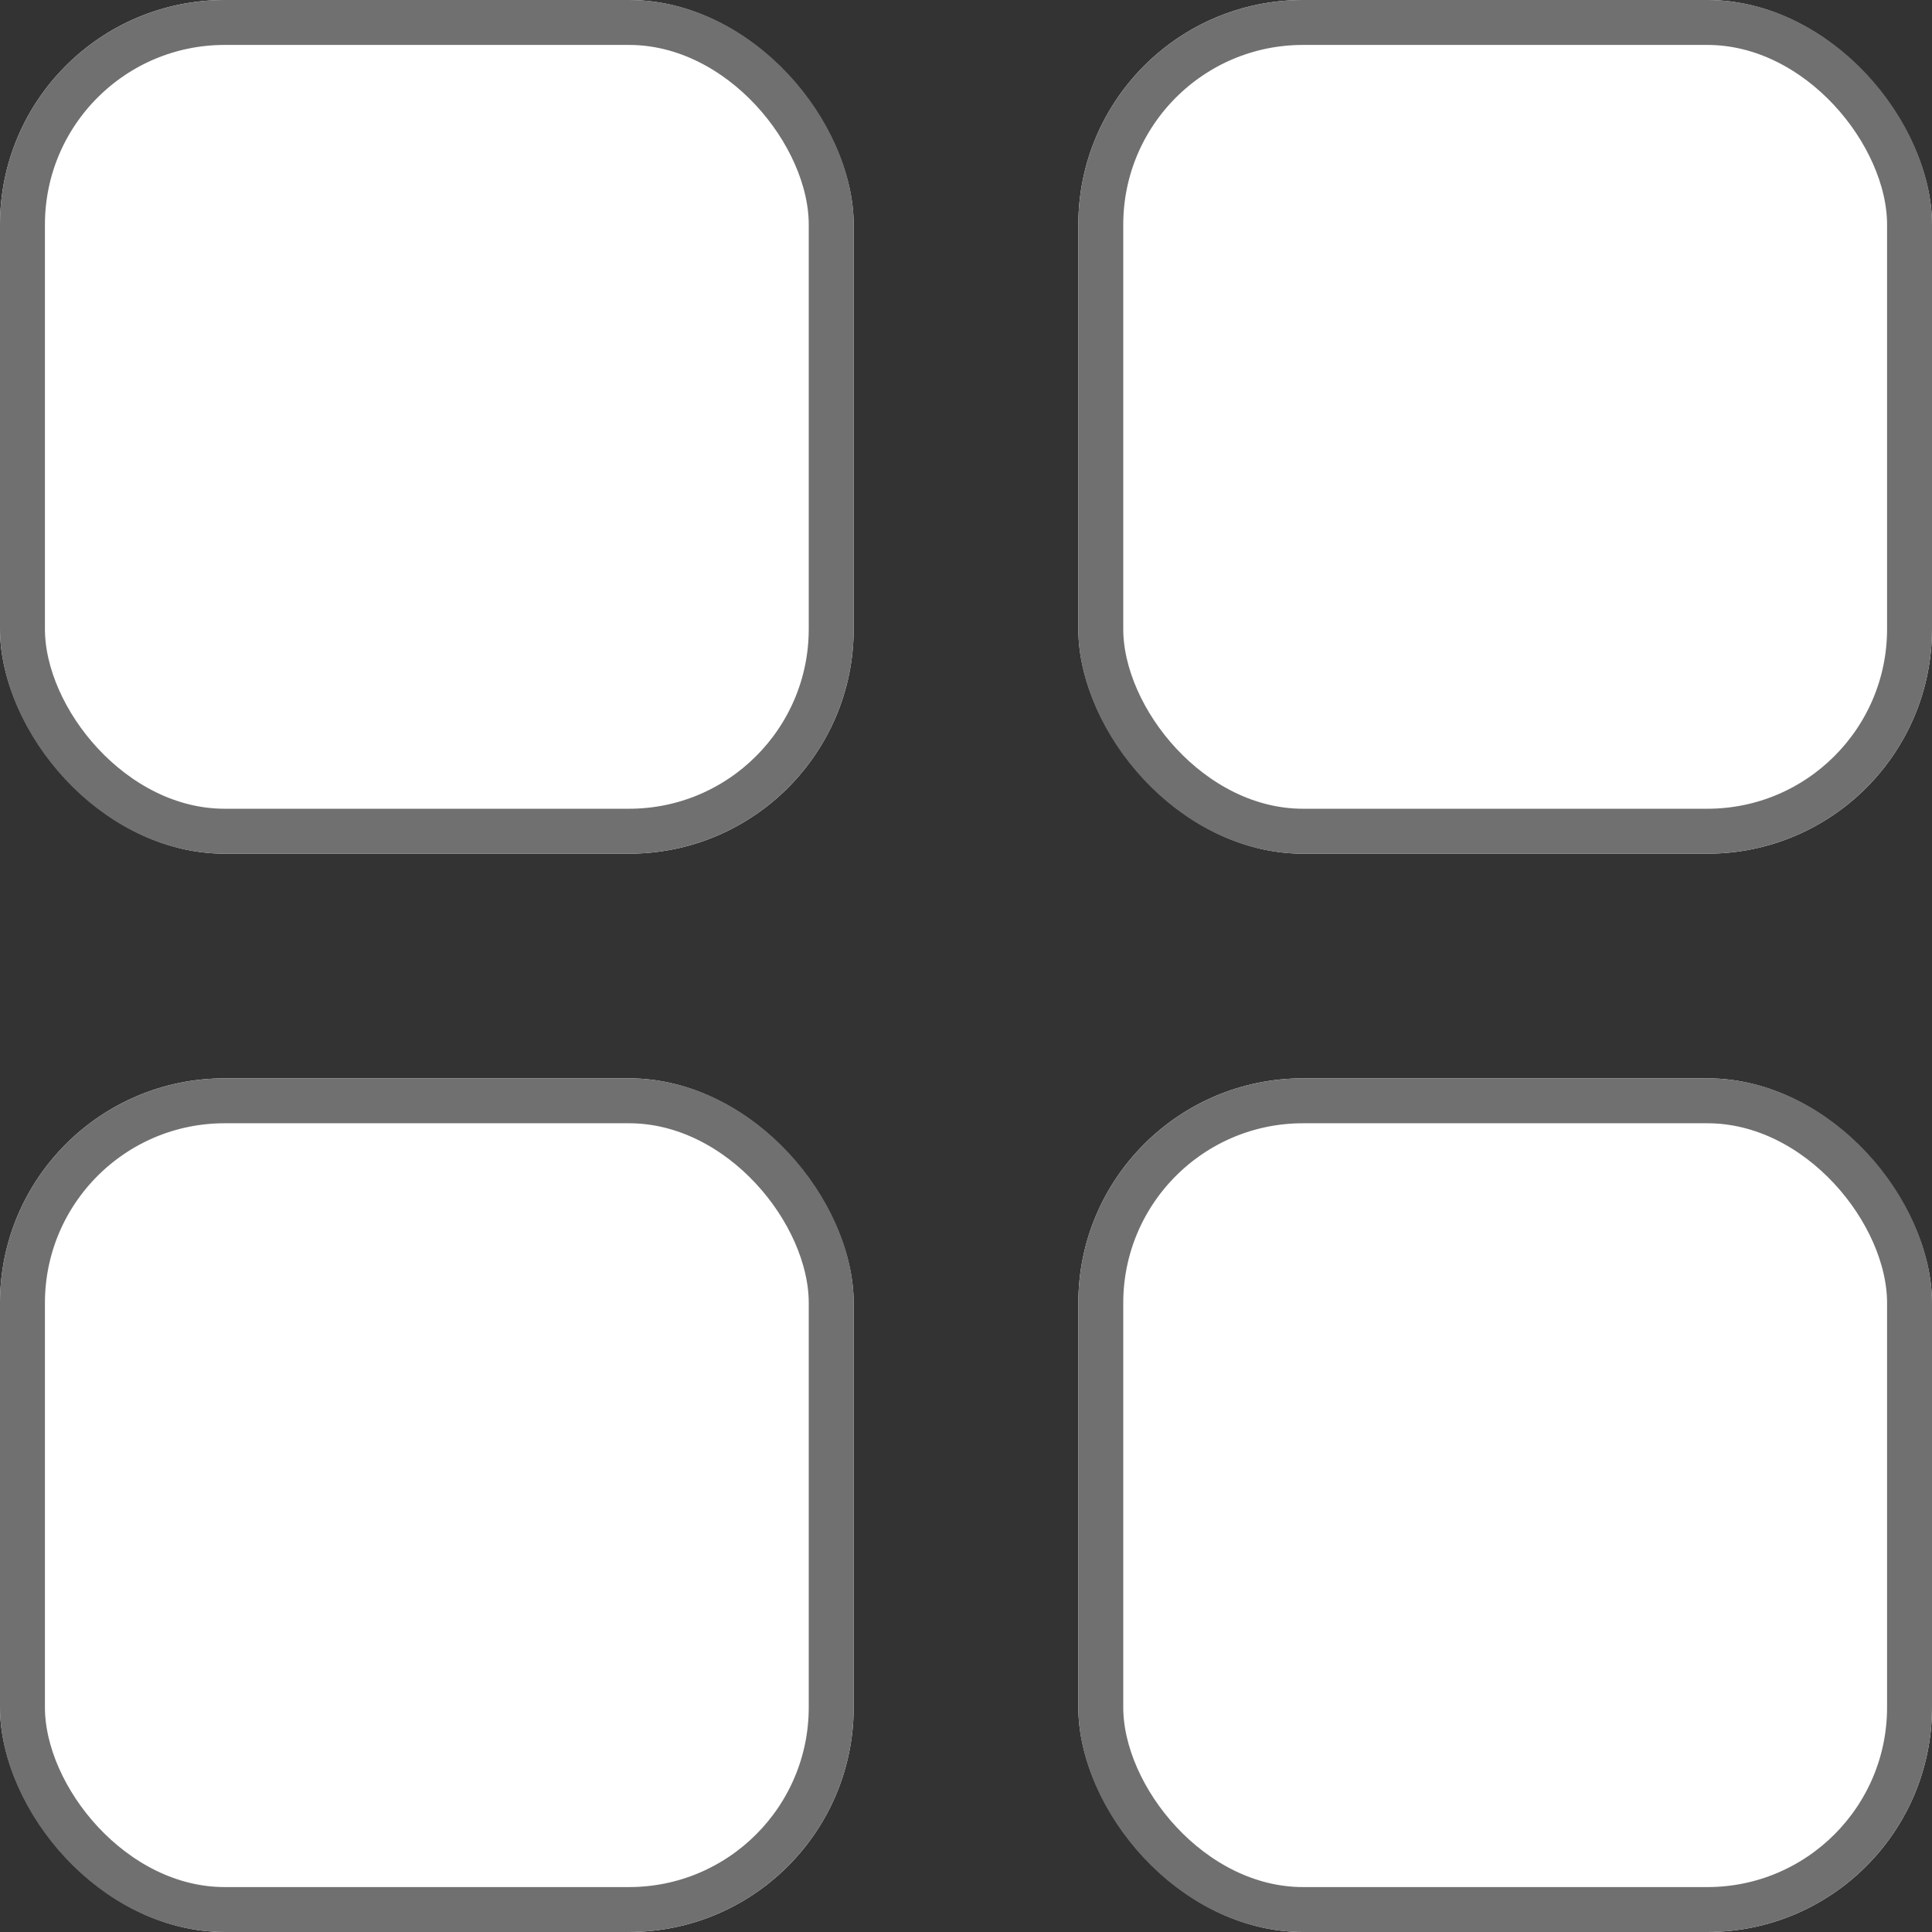 <svg xmlns="http://www.w3.org/2000/svg" width="43" height="43" viewBox="0 0 43 43">
  <rect x="0" y="0" width="43" height="43" fill="#333333" stroke="none"/>
  <g id="Group_498" data-name="Group 498" transform="translate(-1165 -1204)">
    <g id="Rectangle_954" data-name="Rectangle 954" transform="translate(1189 1204)" fill="#fff" stroke="#707070" stroke-width="1">
      <rect width="19" height="19" rx="5" stroke="none"/>
      <rect x="0.5" y="0.5" width="18" height="18" rx="4.5" fill="none"/>
    </g>
    <g id="Rectangle_955" data-name="Rectangle 955" transform="translate(1189 1228)" fill="#fff" stroke="#707070" stroke-width="1">
      <rect width="19" height="19" rx="5" stroke="none"/>
      <rect x="0.5" y="0.5" width="18" height="18" rx="4.5" fill="none"/>
    </g>
    <g id="Rectangle_956" data-name="Rectangle 956" transform="translate(1165 1228)" fill="#fff" stroke="#707070" stroke-width="1">
      <rect width="19" height="19" rx="5" stroke="none"/>
      <rect x="0.5" y="0.5" width="18" height="18" rx="4.5" fill="none"/>
    </g>
    <g id="Rectangle_957" data-name="Rectangle 957" transform="translate(1165 1204)" fill="#fff" stroke="#707070" stroke-width="1">
      <rect width="19" height="19" rx="5" stroke="none"/>
      <rect x="0.5" y="0.5" width="18" height="18" rx="4.5" fill="none"/>
    </g>
  </g>
</svg>
